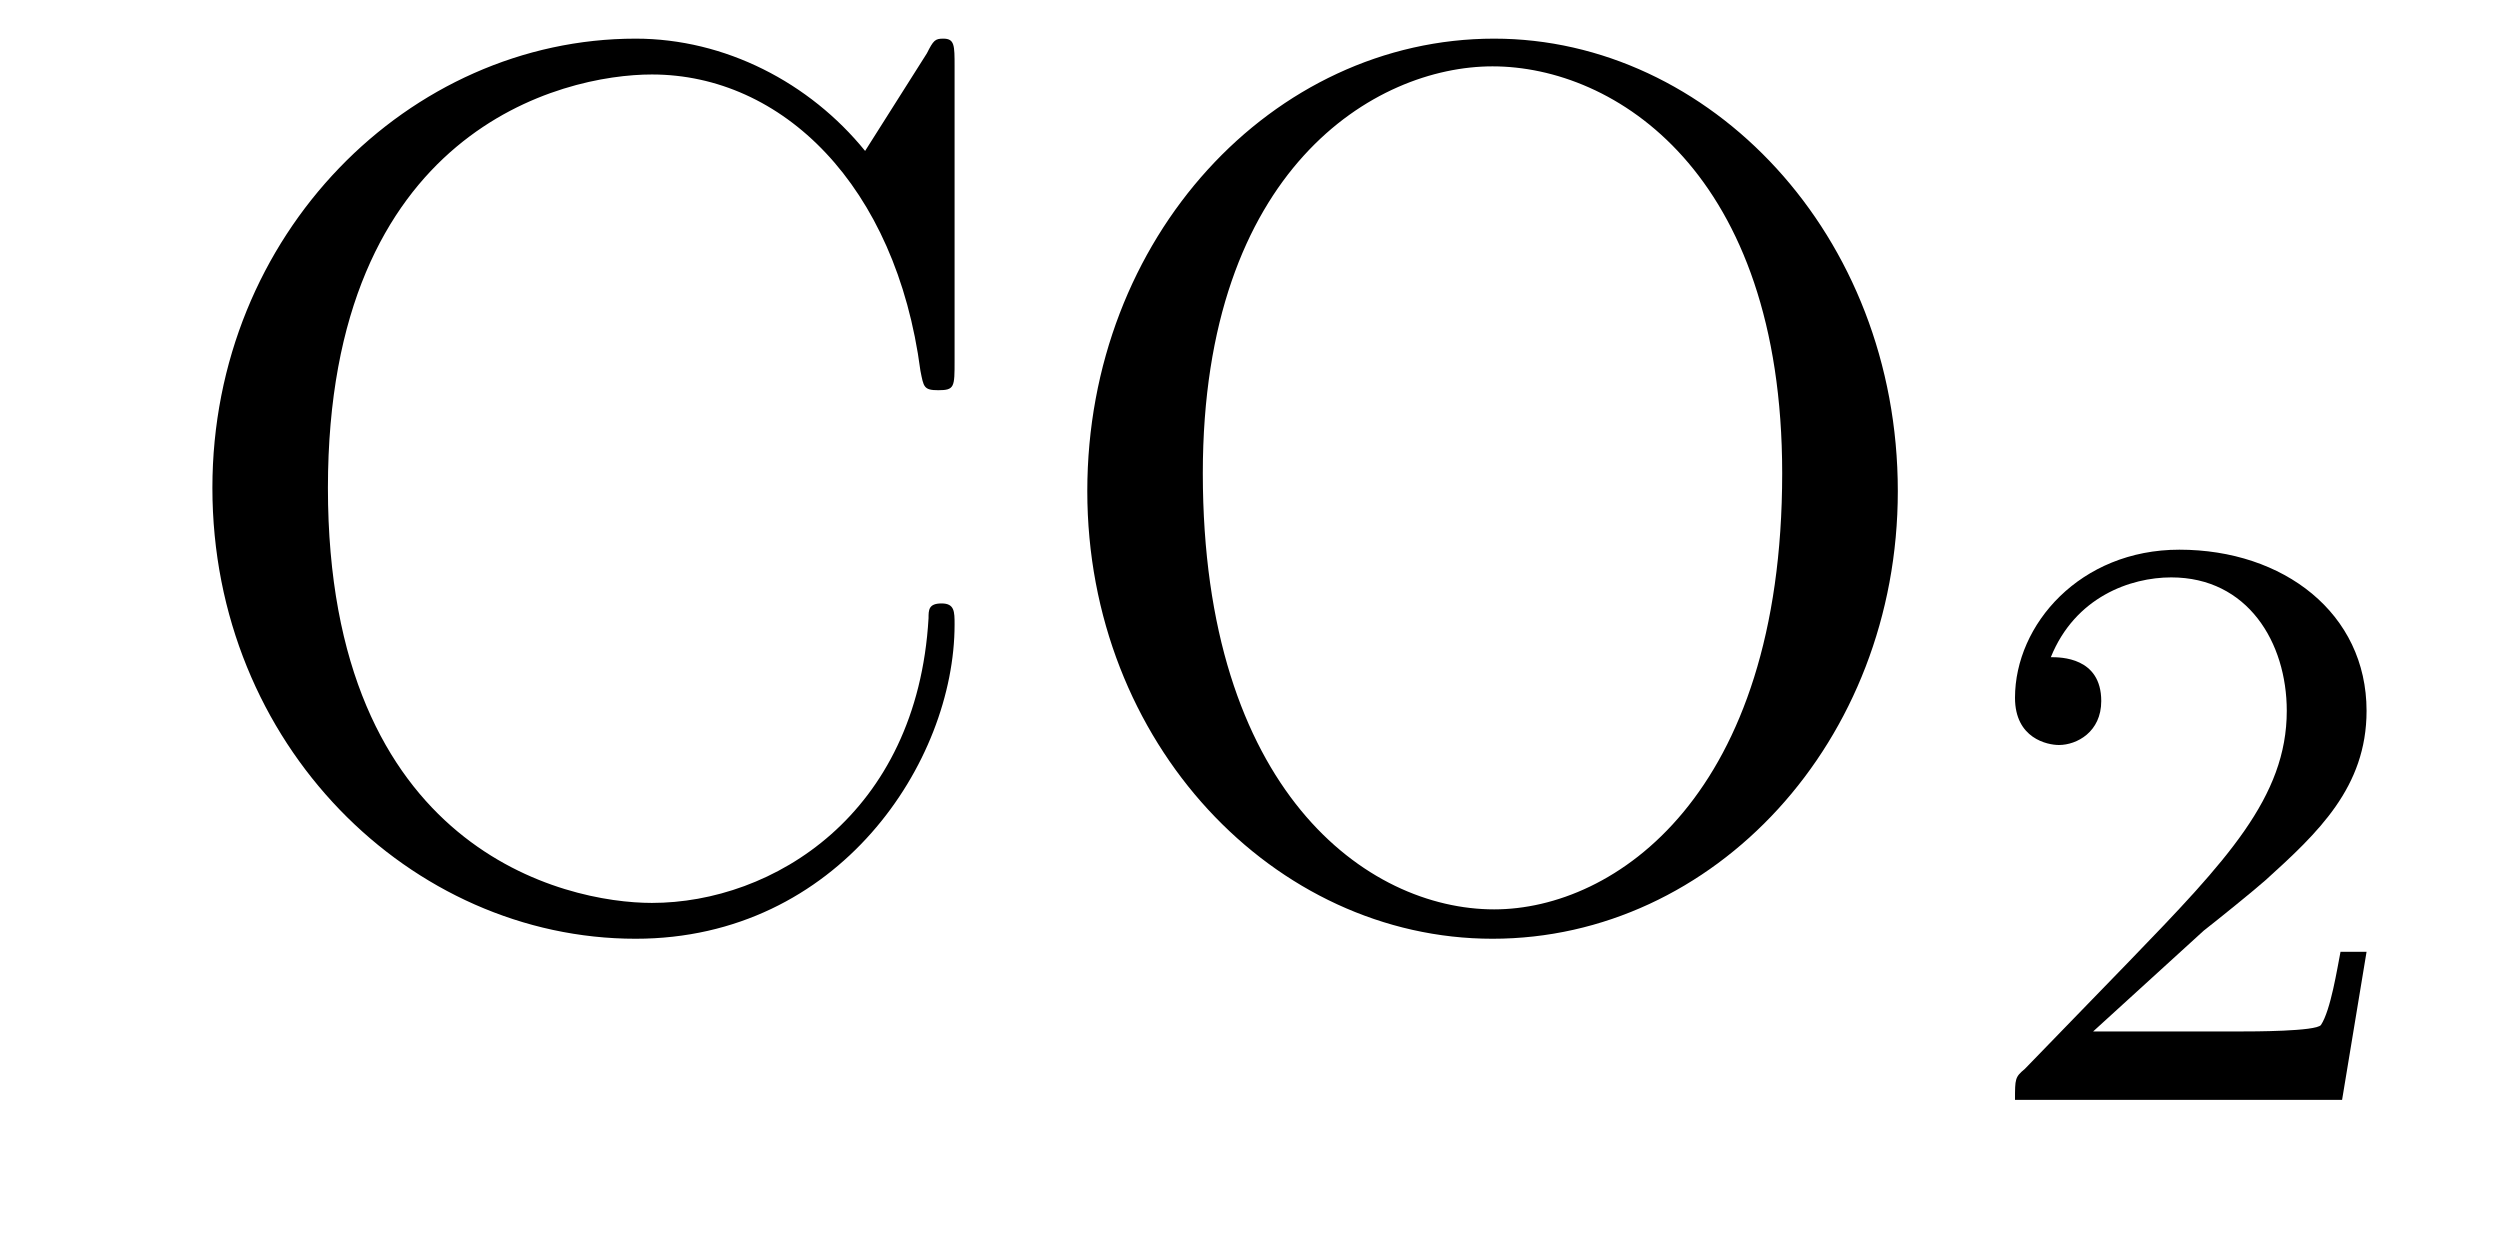 <?xml version='1.0'?>
<!-- This file was generated by dvisvgm 1.9.2 -->
<svg height='12pt' version='1.1' viewBox='0 -12 24 12' width='24pt' xmlns='http://www.w3.org/2000/svg' xmlns:xlink='http://www.w3.org/1999/xlink'>
<g id='page1'>
<g transform='matrix(1 0 0 1 -127 651)'>
<path d='M136.164 -662.363C136.164 -662.566 136.164 -662.629 136.055 -662.629C135.977 -662.629 135.961 -662.613 135.898 -662.488L135.305 -661.551C134.773 -662.207 133.961 -662.629 133.102 -662.629C130.93 -662.629 129.039 -660.754 129.039 -658.316C129.039 -655.848 130.945 -653.988 133.102 -653.988C135.055 -653.988 136.164 -655.691 136.164 -657.004C136.164 -657.129 136.164 -657.207 136.039 -657.207C135.914 -657.207 135.914 -657.144 135.914 -657.066C135.805 -655.176 134.414 -654.332 133.258 -654.332C132.43 -654.332 130.148 -654.832 130.148 -658.316C130.148 -661.754 132.398 -662.285 133.258 -662.285C134.508 -662.285 135.602 -661.223 135.836 -659.441C135.867 -659.285 135.867 -659.254 136.008 -659.254C136.164 -659.254 136.164 -659.285 136.164 -659.535V-662.363ZM145.219 -658.285C145.219 -660.754 143.406 -662.629 141.344 -662.629C139.219 -662.629 137.438 -660.723 137.438 -658.285C137.438 -655.863 139.234 -653.988 141.328 -653.988C143.453 -653.988 145.219 -655.879 145.219 -658.285ZM141.344 -654.27C140.125 -654.27 138.547 -655.41 138.547 -658.457C138.547 -661.379 140.203 -662.363 141.328 -662.363C142.5 -662.363 144.109 -661.348 144.109 -658.457C144.109 -655.363 142.5 -654.27 141.344 -654.27ZM145.914 -654.238' fill-rule='evenodd'/>
<path d='M148.156 -654.066C148.297 -654.176 148.625 -654.441 148.75 -654.551C149.25 -655.004 149.719 -655.441 149.719 -656.176C149.719 -657.113 148.922 -657.723 147.922 -657.723C146.969 -657.723 146.344 -657.004 146.344 -656.301C146.344 -655.91 146.656 -655.848 146.766 -655.848C146.937 -655.848 147.172 -655.973 147.172 -656.27C147.172 -656.691 146.781 -656.691 146.688 -656.691C146.922 -657.27 147.453 -657.457 147.844 -657.457C148.578 -657.457 148.953 -656.832 148.953 -656.176C148.953 -655.348 148.375 -654.738 147.438 -653.769L146.438 -652.738C146.344 -652.66 146.344 -652.644 146.344 -652.441H149.484L149.719 -653.863H149.469C149.438 -653.707 149.375 -653.301 149.281 -653.16C149.234 -653.098 148.625 -653.098 148.5 -653.098H147.094L148.156 -654.066ZM150.121 -652.441' fill-rule='evenodd'/>
</g>
</g>
</svg>
